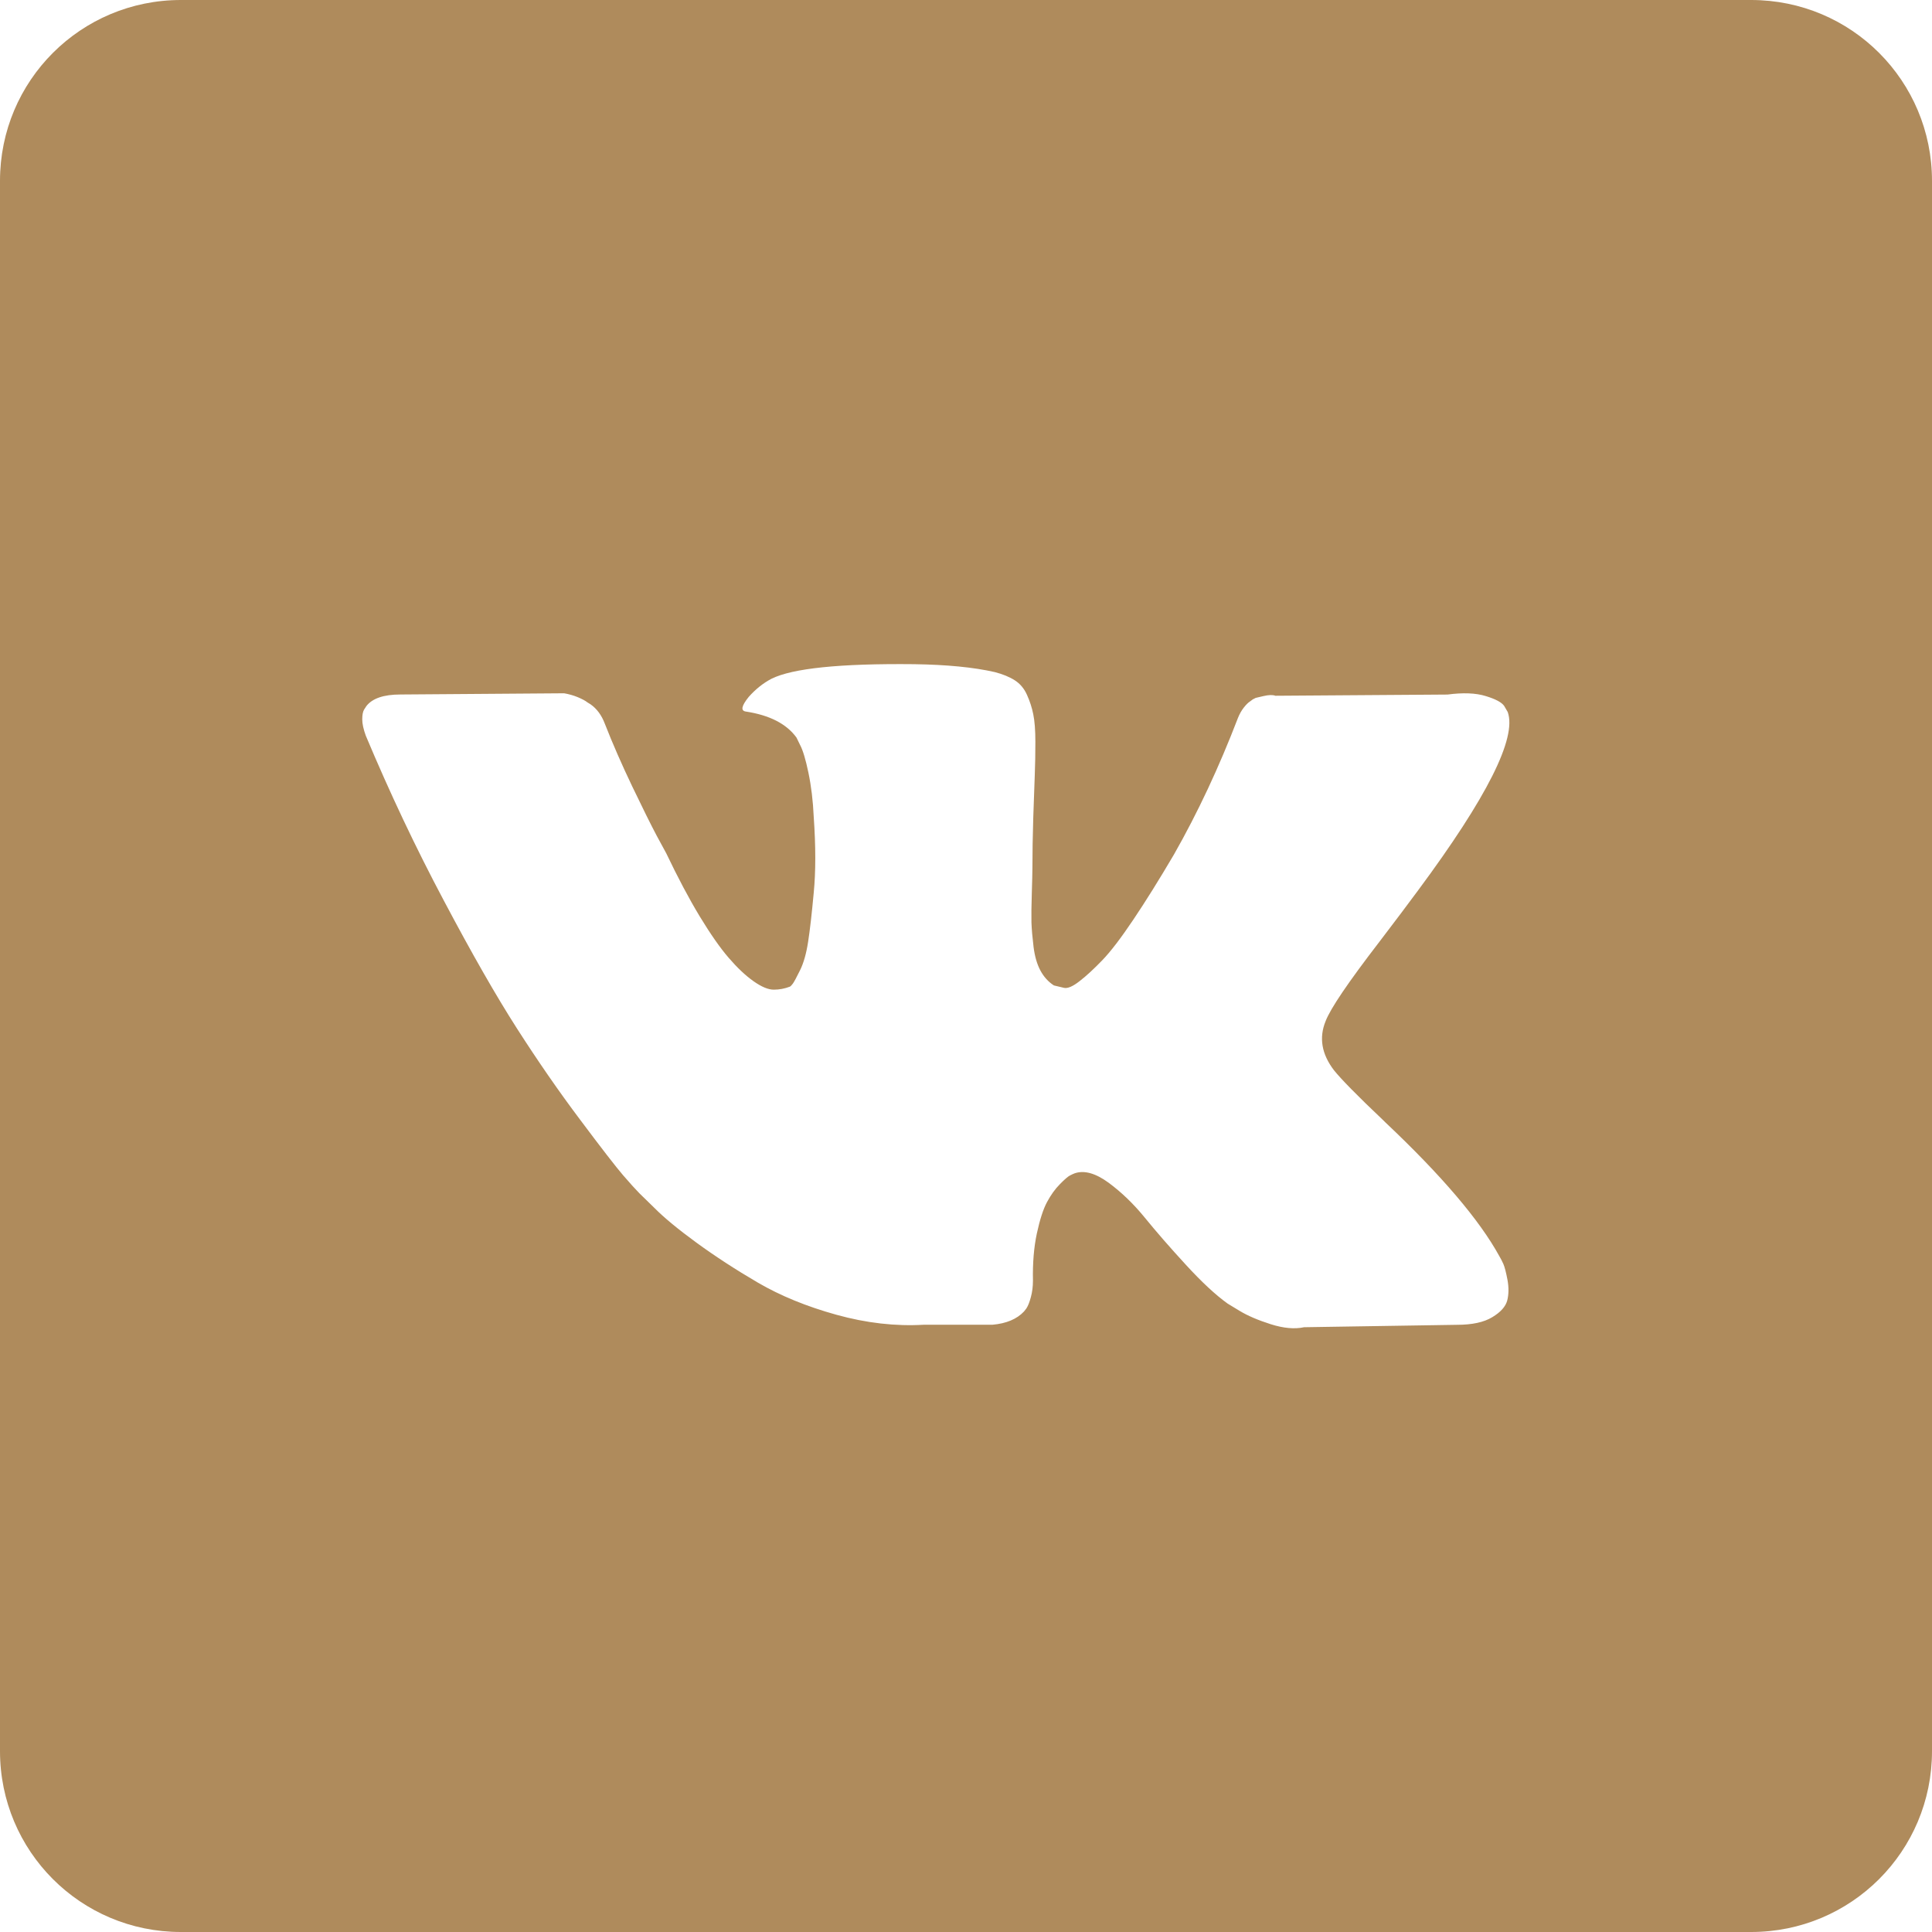 <?xml version="1.0" encoding="UTF-8"?>
<svg width="32px" height="32px" viewBox="0 0 32 32" version="1.1" xmlns="http://www.w3.org/2000/svg" xmlns:xlink="http://www.w3.org/1999/xlink">
    <!-- Generator: sketchtool 51.2 (57519) - http://www.bohemiancoding.com/sketch -->
    <title>75CCDBD0-F45D-4389-BCC7-4629C1959BF8</title>
    <desc>Created with sketchtool.</desc>
    <defs></defs>
    <g id="1920" stroke="none" stroke-width="1" fill="none" fill-rule="evenodd">
        <g id="main-1920x1080" transform="translate(-1634, -990)" fill="#AF8B5C">
            <g id="Group-3" transform="translate(1572, 990)">
                <g id="socicons/VK" transform="translate(62, 0)">
                    <path d="M0,29.004 L0,2.996 C0,1.334 1.341,0 2.996,0 L29.004,0 C30.666,0 32,1.341 32,2.996 L32,29.004 C32,30.666 30.659,32 29.004,32 L2.996,32 C1.334,32 0,30.659 0,29.004 Z M24.9,20.934 C24.877,20.883 24.855,20.842 24.835,20.808 C24.505,20.206 23.875,19.467 22.946,18.59 L22.916,18.56 C22.474,18.142 22.207,17.867 22.095,17.727 C21.89,17.459 21.844,17.188 21.956,16.914 C22.035,16.706 22.332,16.268 22.847,15.599 C23.117,15.244 23.332,14.96 23.489,14.746 C24.631,13.206 25.125,12.223 24.973,11.794 L24.915,11.694 C24.875,11.634 24.773,11.579 24.608,11.529 C24.443,11.478 24.232,11.47 23.975,11.504 L21.125,11.524 C21.08,11.507 21.013,11.509 20.928,11.529 C20.842,11.549 20.799,11.559 20.799,11.559 L20.75,11.584 L20.71,11.614 C20.677,11.634 20.641,11.669 20.601,11.72 C20.562,11.77 20.529,11.829 20.503,11.895 C20.192,12.705 19.84,13.458 19.444,14.154 C19.2,14.569 18.976,14.928 18.771,15.233 C18.567,15.537 18.395,15.762 18.257,15.905 C18.118,16.049 17.993,16.165 17.881,16.251 C17.769,16.339 17.683,16.375 17.624,16.362 C17.565,16.348 17.508,16.335 17.456,16.322 C17.363,16.262 17.289,16.18 17.233,16.076 C17.177,15.972 17.139,15.842 17.119,15.684 C17.1,15.527 17.088,15.392 17.084,15.278 C17.082,15.164 17.083,15.003 17.09,14.796 C17.096,14.589 17.1,14.448 17.1,14.375 C17.1,14.12 17.105,13.844 17.114,13.546 C17.124,13.248 17.132,13.013 17.139,12.839 C17.146,12.665 17.149,12.481 17.149,12.286 C17.149,12.093 17.137,11.941 17.114,11.83 C17.092,11.72 17.057,11.613 17.01,11.509 C16.964,11.405 16.896,11.324 16.808,11.268 C16.719,11.211 16.608,11.166 16.477,11.132 C16.127,11.052 15.682,11.009 15.141,11.001 C13.914,10.988 13.126,11.069 12.777,11.243 C12.638,11.316 12.513,11.417 12.401,11.543 C12.282,11.691 12.265,11.771 12.351,11.785 C12.747,11.845 13.027,11.989 13.192,12.216 L13.251,12.337 C13.298,12.424 13.344,12.578 13.39,12.798 C13.436,13.019 13.466,13.263 13.478,13.531 C13.512,14.02 13.512,14.438 13.478,14.786 C13.446,15.134 13.415,15.405 13.385,15.599 C13.355,15.793 13.311,15.95 13.251,16.071 C13.192,16.191 13.152,16.265 13.132,16.292 C13.113,16.318 13.096,16.335 13.083,16.342 C12.997,16.375 12.908,16.392 12.816,16.392 C12.724,16.392 12.612,16.345 12.479,16.251 C12.348,16.158 12.211,16.029 12.069,15.864 C11.928,15.701 11.768,15.472 11.589,15.177 C11.411,14.883 11.227,14.535 11.035,14.133 L10.877,13.842 C10.778,13.655 10.643,13.382 10.471,13.024 C10.3,12.666 10.148,12.32 10.017,11.985 C9.964,11.845 9.885,11.738 9.779,11.664 L9.73,11.634 C9.697,11.607 9.644,11.579 9.571,11.548 C9.499,11.518 9.423,11.497 9.344,11.483 L6.633,11.503 C6.356,11.503 6.168,11.567 6.069,11.694 L6.03,11.754 C6.01,11.788 6,11.841 6,11.915 C6,11.989 6.02,12.079 6.059,12.186 C6.455,13.129 6.885,14.039 7.351,14.916 C7.815,15.793 8.219,16.499 8.562,17.034 C8.905,17.569 9.254,18.075 9.611,18.549 C9.967,19.025 10.203,19.329 10.318,19.463 C10.434,19.597 10.524,19.697 10.59,19.764 L10.837,20.005 C10.996,20.166 11.228,20.358 11.535,20.582 C11.842,20.806 12.181,21.027 12.554,21.245 C12.927,21.462 13.36,21.64 13.855,21.777 C14.35,21.914 14.831,21.969 15.299,21.942 L16.437,21.942 C16.668,21.922 16.843,21.848 16.961,21.722 L17,21.672 C17.027,21.631 17.052,21.569 17.074,21.486 C17.097,21.402 17.109,21.31 17.109,21.21 C17.103,20.922 17.124,20.663 17.173,20.432 C17.223,20.201 17.279,20.027 17.342,19.91 C17.405,19.793 17.475,19.694 17.555,19.614 C17.633,19.534 17.69,19.485 17.723,19.469 C17.756,19.452 17.782,19.44 17.802,19.433 C17.96,19.38 18.146,19.432 18.361,19.589 C18.575,19.747 18.776,19.94 18.964,20.171 C19.152,20.402 19.378,20.662 19.642,20.949 C19.906,21.237 20.137,21.451 20.334,21.592 L20.532,21.712 C20.664,21.792 20.836,21.866 21.047,21.933 C21.258,22 21.442,22.017 21.6,21.983 L24.133,21.943 C24.383,21.943 24.578,21.901 24.716,21.817 C24.855,21.734 24.937,21.641 24.964,21.542 C24.99,21.441 24.992,21.327 24.969,21.2 C24.945,21.073 24.922,20.984 24.9,20.934 Z" id="Combined-Shape"></path>
                </g>
            </g>
        </g>
    </g>
</svg>